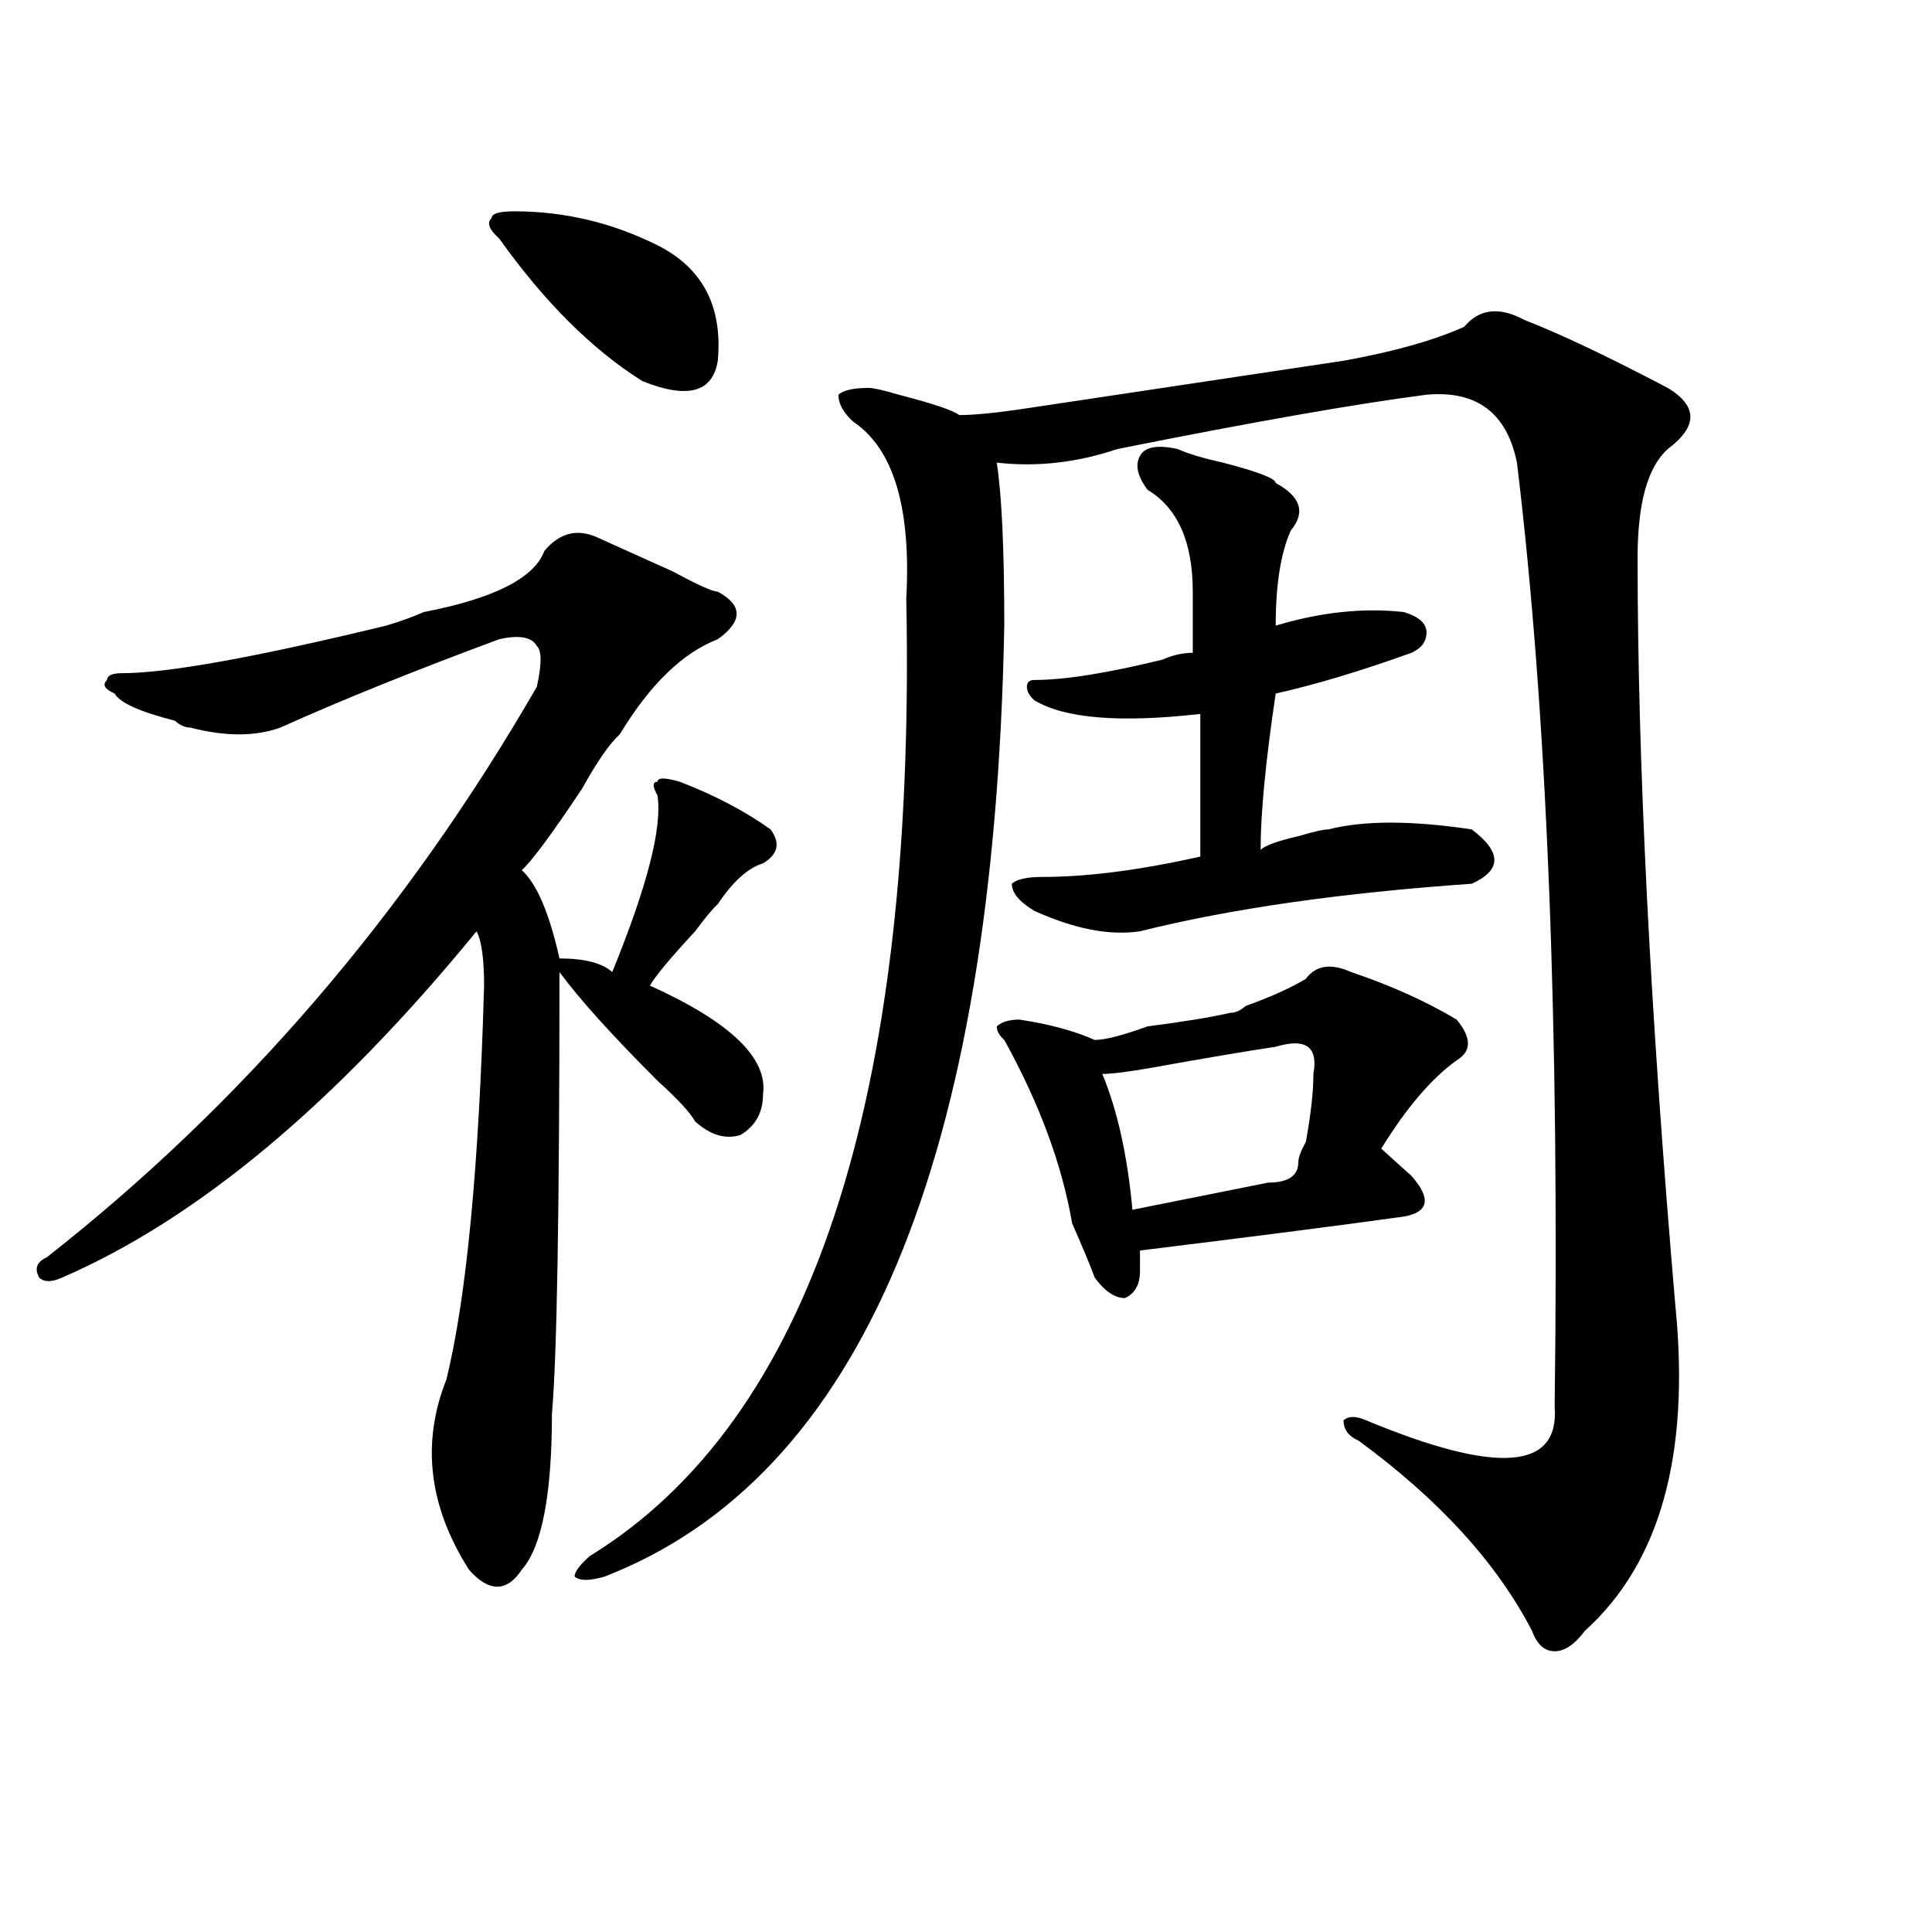 <?xml version="1.0" encoding="utf-8"?>
<!-- Generator: Adobe Illustrator 16.0.0, SVG Export Plug-In . SVG Version: 6.00 Build 0)  -->
<!DOCTYPE svg PUBLIC "-//W3C//DTD SVG 1.1//EN" "http://www.w3.org/Graphics/SVG/1.1/DTD/svg11.dtd">
<svg version="1.1" id="图层_1" xmlns="http://www.w3.org/2000/svg" xmlns:xlink="http://www.w3.org/1999/xlink" x="0px" y="0px"
	 width="1000px" height="1000px" viewBox="0 0 1000 1000" enable-background="new 0 0 1000 1000" xml:space="preserve">
<path d="M309.09,278.125c10.365,4.725,23.414,10.547,39.023,17.578c12.987,7.031,20.792,10.547,23.414,10.547
	c12.987,7.031,12.987,15.271,0,24.609c-18.231,7.031-35.121,23.456-50.73,49.219c-5.244,4.725-11.707,14.063-19.512,28.125
	c-15.609,23.456-26.036,37.519-31.219,42.188c7.805,7.031,14.268,22.303,19.512,45.703c12.987,0,22.072,2.362,27.316,7.031
	c18.17-44.494,25.975-74.981,23.414-91.406c-2.622-4.669-2.622-7.031,0-7.031c0-2.307,3.902-2.307,11.707,0
	c18.17,7.031,33.779,15.271,46.828,24.609c5.183,7.031,3.902,12.909-3.902,17.578c-7.805,2.362-15.609,9.394-23.414,21.094
	c-2.622,2.362-6.524,7.031-11.707,14.063c-13.049,14.063-20.854,23.456-23.414,28.125c41.584,18.787,61.096,37.519,58.535,56.25
	c0,9.394-3.902,16.425-11.707,21.094c-7.805,2.362-15.609,0-23.414-7.031c-2.622-4.669-9.146-11.7-19.512-21.094
	c-23.414-23.4-40.365-42.188-50.73-56.25c0,124.256-1.342,200.391-3.902,228.516c0,42.188-5.244,69.104-15.609,80.859
	c-7.805,11.7-16.951,11.7-27.316,0c-20.854-32.794-24.756-65.588-11.707-98.438c10.365-42.188,16.89-110.138,19.512-203.906
	c0-14.063-1.342-23.4-3.902-28.125c-72.864,89.1-144.387,148.865-214.629,179.297c-5.244,2.362-9.146,2.362-11.707,0
	c-2.622-4.669-1.342-8.185,3.902-10.547c101.461-79.65,185.971-178.088,253.652-295.313c2.561-11.7,2.561-18.731,0-21.094
	c-2.622-4.669-9.146-5.822-19.512-3.516c-44.268,16.425-81.949,31.641-113.168,45.703c-13.049,4.725-28.658,4.725-46.828,0
	c-2.622,0-5.244-1.153-7.805-3.516c-18.231-4.669-28.658-9.338-31.219-14.063c-5.244-2.307-6.524-4.669-3.902-7.031
	c0-2.307,2.561-3.516,7.805-3.516c23.414,0,68.9-8.185,136.582-24.609c7.805-2.307,14.268-4.669,19.512-7.031
	c36.401-7.031,57.193-17.578,62.438-31.641C289.578,275.818,298.663,273.456,309.09,278.125z M266.164,109.375
	c25.975,0,50.73,5.878,74.145,17.578c23.414,11.756,33.779,31.641,31.219,59.766c-2.622,16.425-15.609,19.94-39.023,10.547
	c-26.036-16.369-50.73-40.979-74.145-73.828c-5.244-4.669-6.524-8.185-3.902-10.547
	C254.457,110.584,258.359,109.375,266.164,109.375z M757.859,169.141c7.805-9.338,18.17-10.547,31.219-3.516
	c18.17,7.031,42.926,18.787,74.145,35.156c15.609,9.394,15.609,19.94,0,31.641c-10.427,9.394-15.609,28.125-15.609,56.25
	c0,105.469,6.463,234.394,19.512,386.719c7.805,77.344-7.805,133.594-46.828,168.75c-5.244,7.031-10.427,10.547-15.609,10.547
	c-5.244,0-9.146-3.516-11.707-10.547c-18.231-35.156-48.17-67.95-89.754-98.438c-5.244-2.307-7.805-5.822-7.805-10.547
	c2.561-2.307,6.463-2.307,11.707,0c67.62,28.125,100.119,25.818,97.559-7.031c2.561-196.875-3.902-359.747-19.512-488.672
	c-5.244-25.763-20.854-37.463-46.828-35.156c-36.463,4.725-89.754,14.063-159.996,28.125c-20.854,7.031-41.646,9.394-62.438,7.031
	c2.561,16.425,3.902,44.55,3.902,84.375c-5.244,276.581-74.145,440.662-206.824,492.188c-7.805,2.307-13.049,2.307-15.609,0
	c0-2.362,2.561-5.878,7.805-10.547c114.448-70.313,169.081-235.547,163.898-495.703c2.561-46.856-6.524-77.344-27.316-91.406
	c-5.244-4.669-7.805-9.338-7.805-14.063c2.561-2.307,7.805-3.516,15.609-3.516c2.561,0,7.805,1.209,15.609,3.516
	c18.17,4.725,28.597,8.24,31.219,10.547c7.805,0,19.512-1.153,35.121-3.516c31.219-4.669,85.852-12.854,163.898-24.609
	C721.396,182.05,742.25,176.172,757.859,169.141z M675.91,506.641c5.183-7.031,12.987-8.185,23.414-3.516
	c20.792,7.031,39.023,15.271,54.633,24.609c7.805,9.394,7.805,16.425,0,21.094c-13.049,9.394-26.036,24.609-39.023,45.703
	c7.805,7.031,12.987,11.756,15.609,14.063c10.365,11.756,9.085,18.787-3.902,21.094c-33.841,4.725-79.389,10.547-136.582,17.578
	c0,2.362,0,5.878,0,10.547c0,7.031-2.622,11.756-7.805,14.063c-5.244,0-10.427-3.516-15.609-10.547
	c-2.622-7.031-6.524-16.369-11.707-28.125c-5.244-30.432-16.951-62.072-35.121-94.922c-2.622-2.307-3.902-4.669-3.902-7.031
	c2.561-2.307,6.463-3.516,11.707-3.516c15.609,2.362,28.597,5.878,39.023,10.547c5.183,0,14.268-2.307,27.316-7.031
	c18.17-2.307,32.499-4.669,42.926-7.031c2.561,0,5.183-1.153,7.805-3.516C657.679,516.034,668.105,511.365,675.91,506.641z
	 M609.57,232.422c5.183,2.362,12.987,4.725,23.414,7.031c18.17,4.725,27.316,8.24,27.316,10.547
	c12.987,7.031,15.609,15.271,7.805,24.609c-5.244,11.756-7.805,28.125-7.805,49.219c23.414-7.031,45.486-9.338,66.34-7.031
	c7.805,2.362,11.707,5.878,11.707,10.547c0,4.725-2.622,8.24-7.805,10.547c-26.036,9.394-49.45,16.425-70.242,21.094
	c-5.244,35.156-7.805,62.128-7.805,80.859c2.561-2.307,9.085-4.669,19.512-7.031c7.805-2.307,12.987-3.516,15.609-3.516
	c18.17-4.669,42.926-4.669,74.145,0c15.609,11.756,15.609,21.094,0,28.125c-67.682,4.725-124.875,12.909-171.703,24.609
	c-15.609,2.362-33.841-1.153-54.633-10.547c-7.805-4.669-11.707-9.338-11.707-14.063c2.561-2.307,7.805-3.516,15.609-3.516
	c23.414,0,50.73-3.516,81.949-10.547c0-23.4,0-48.01,0-73.828c-41.646,4.725-70.242,2.362-85.852-7.031
	c-2.622-2.307-3.902-4.669-3.902-7.031c0-2.307,1.28-3.516,3.902-3.516c15.609,0,37.682-3.516,66.34-10.547
	c5.183-2.307,10.365-3.516,15.609-3.516c0-11.7,0-22.247,0-31.641c0-25.763-7.805-43.341-23.414-52.734
	c-5.244-7.031-6.524-12.854-3.902-17.578C592.619,231.269,599.144,230.115,609.57,232.422z M660.301,541.797
	c-15.609,2.362-36.463,5.878-62.438,10.547c-13.049,2.362-22.134,3.516-27.316,3.516c7.805,18.787,12.987,42.188,15.609,70.313
	c23.414-4.669,46.828-9.338,70.242-14.063c10.365,0,15.609-3.516,15.609-10.547c0-2.307,1.28-5.822,3.902-10.547
	c2.561-14.063,3.902-25.763,3.902-35.156C682.373,541.797,675.91,537.128,660.301,541.797z"/>
</svg>
